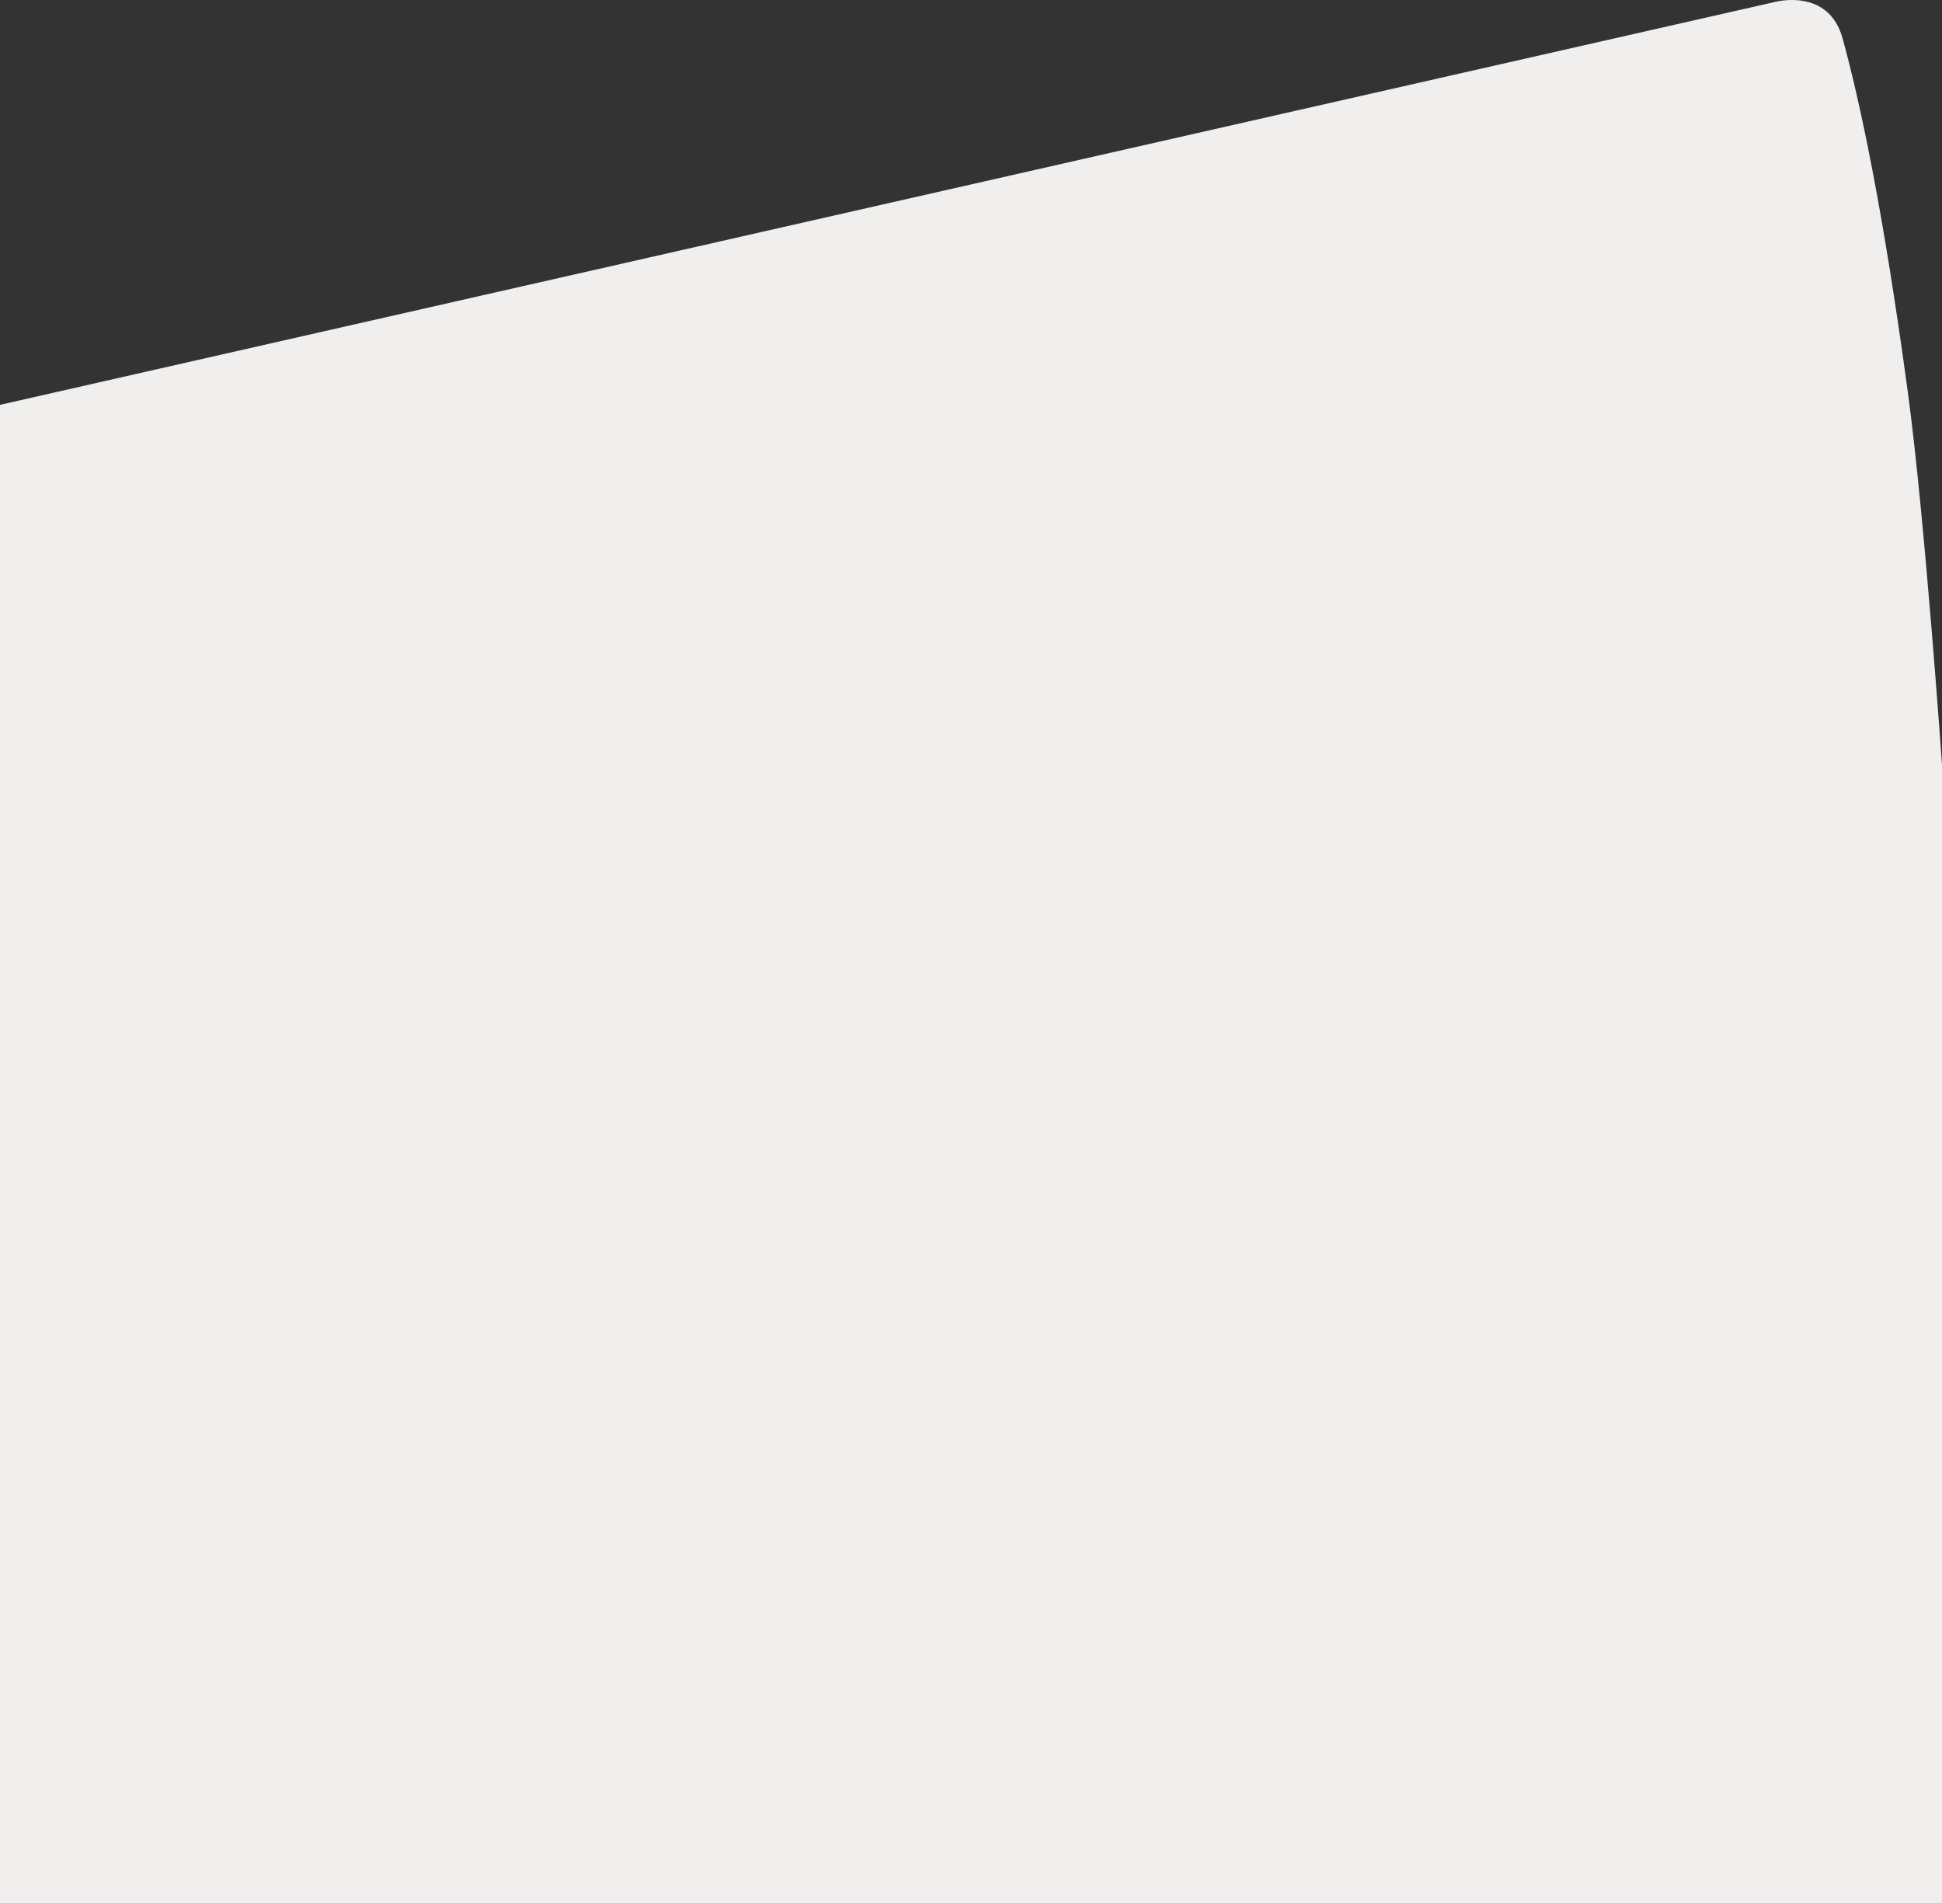 <svg xmlns="http://www.w3.org/2000/svg" id="Ebene_2" data-name="Ebene 2" width="794" height="778.344" viewBox="0 0 794 778.344"><rect x="0" y="0" width="794" height="778.344" fill="#333333" stroke="none"/><defs><style>      .cls-1 {        fill: #f1efee;        stroke-width: 0px;      }    </style></defs><path class="cls-1" d="M0,165.519L725.386.87s22.192-6.277,27.993,14.89c6.964,25.413,16.444,69.145,26.676,144.776,6.918,51.129,13.945,152.151,13.945,152.151v465.657H0V165.519Z"></path></svg>